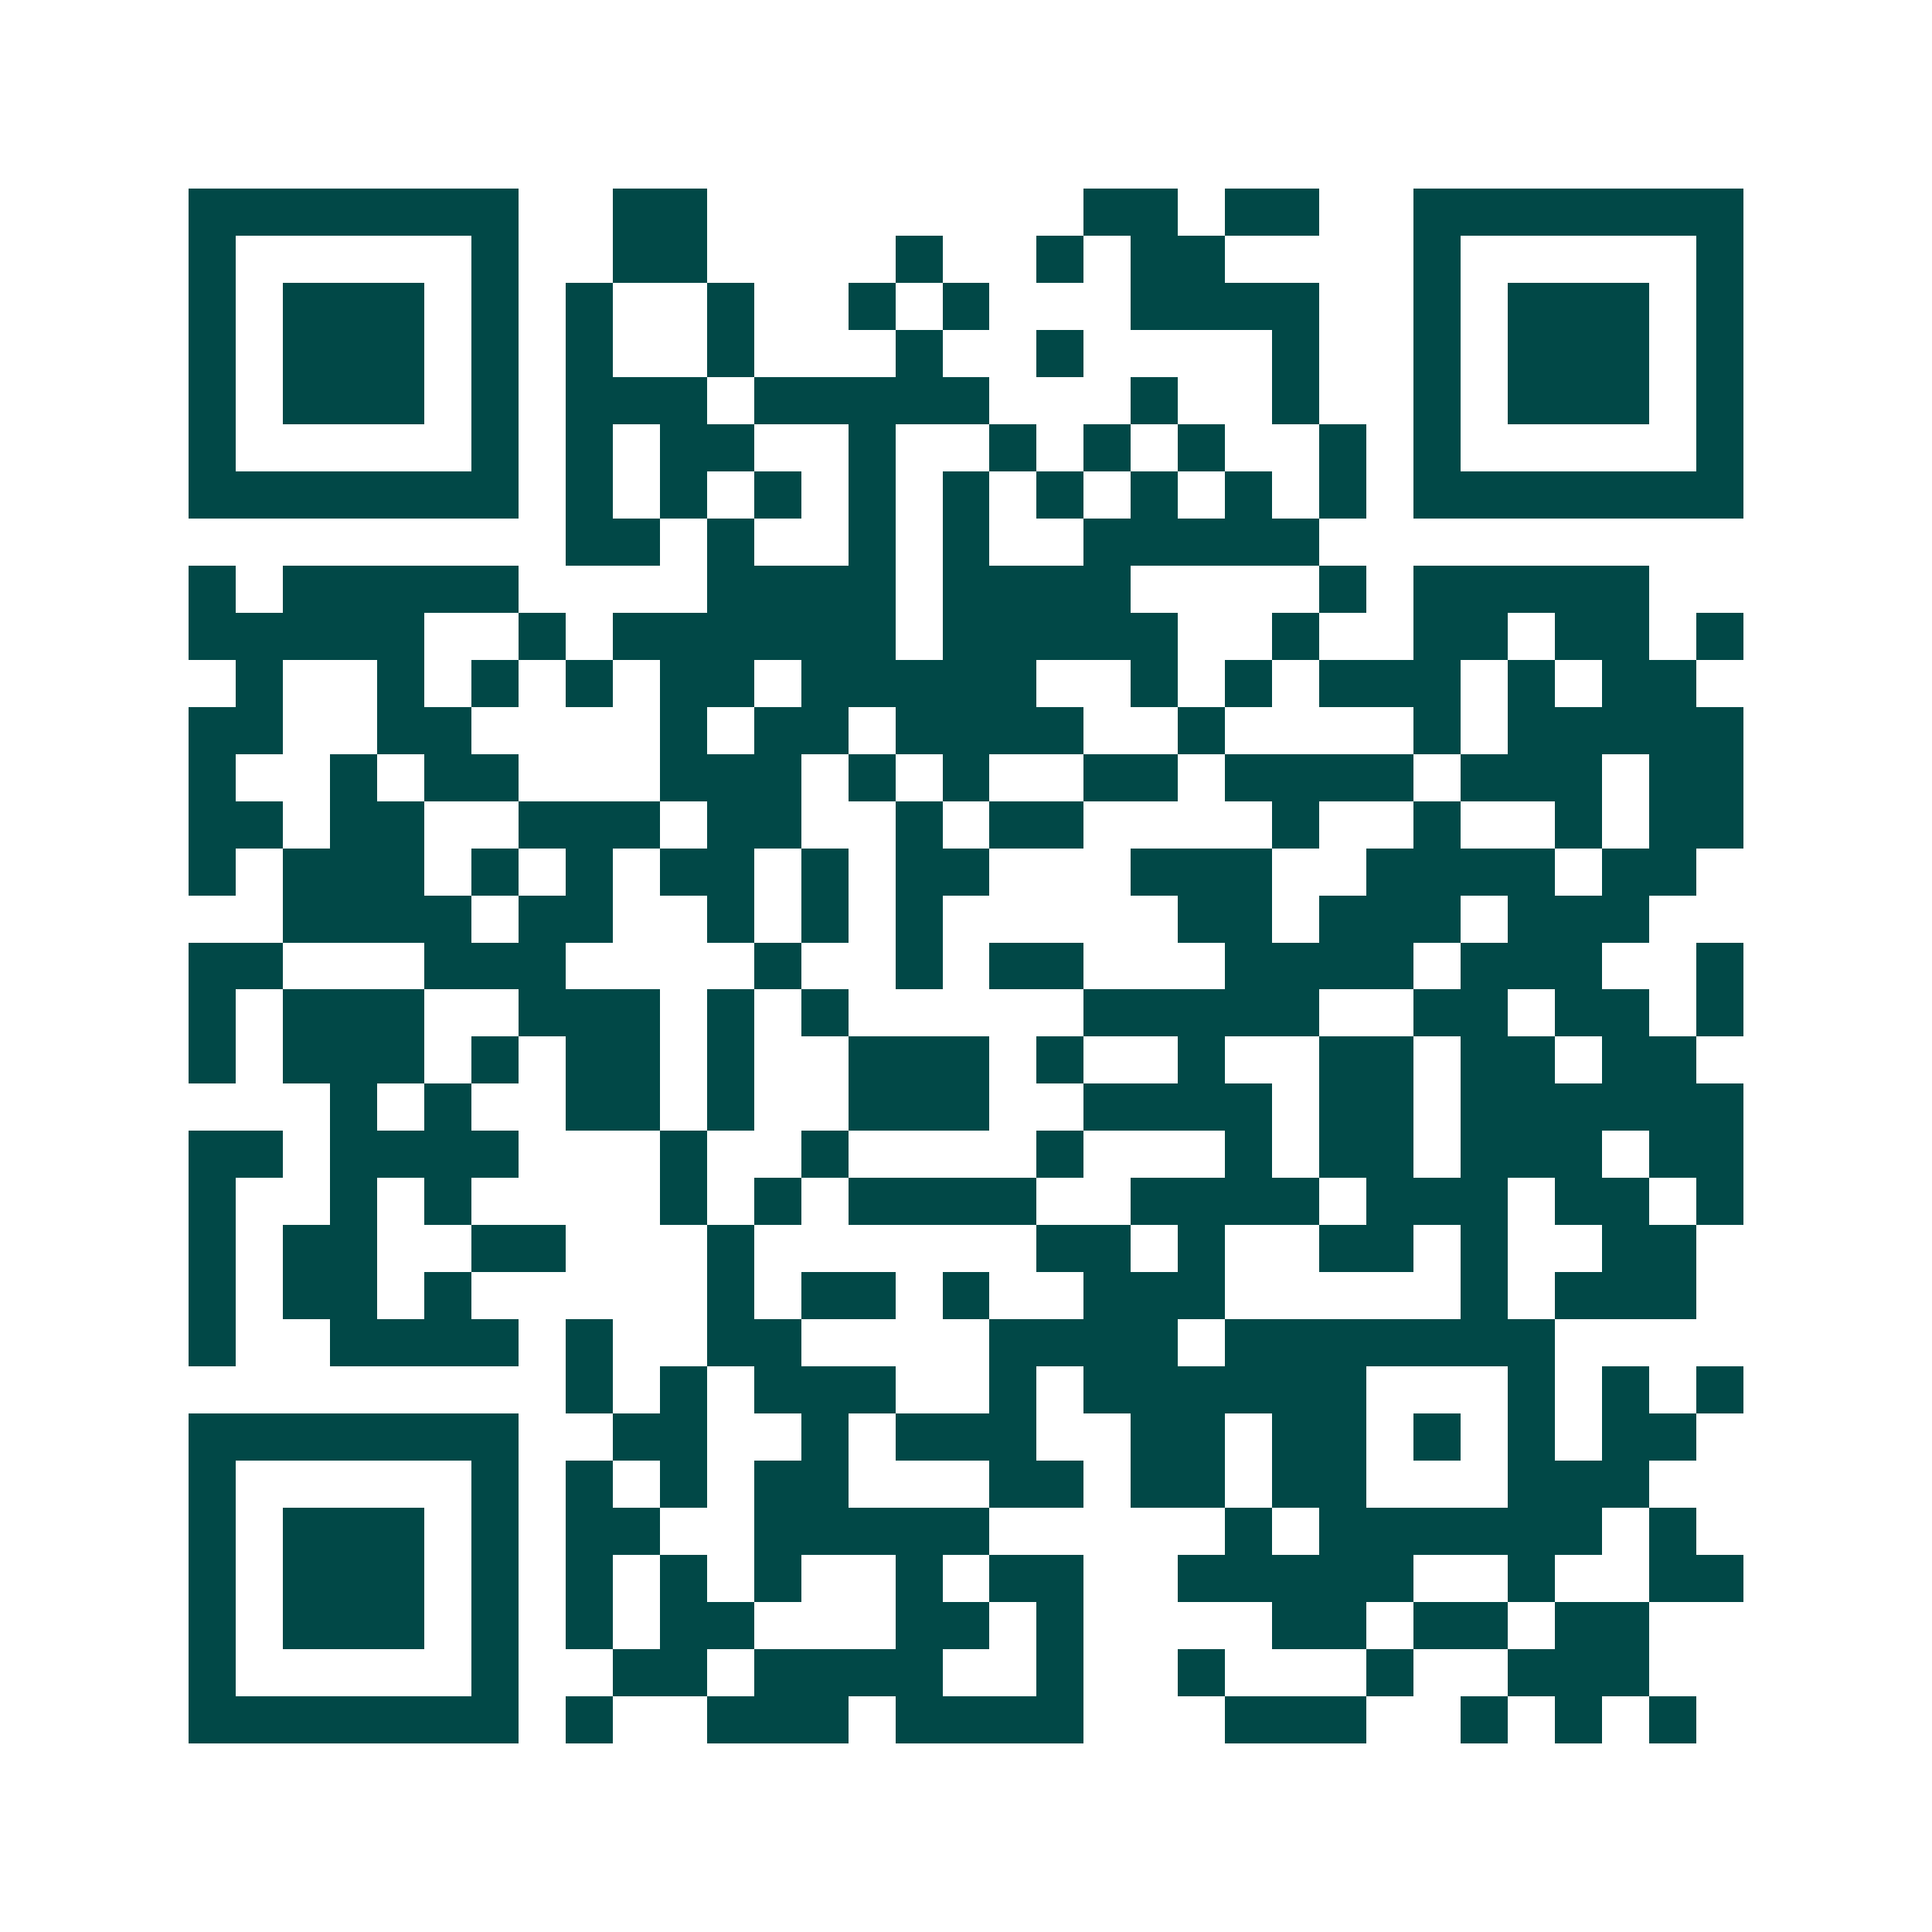 <svg xmlns="http://www.w3.org/2000/svg" width="200" height="200" viewBox="0 0 41 41" shape-rendering="crispEdges"><path fill="#ffffff" d="M0 0h41v41H0z"/><path stroke="#014847" d="M4 4.5h7m2 0h2m8 0h2m1 0h2m2 0h7M4 5.5h1m5 0h1m2 0h2m4 0h1m2 0h1m1 0h2m4 0h1m5 0h1M4 6.5h1m1 0h3m1 0h1m1 0h1m2 0h1m2 0h1m1 0h1m3 0h4m2 0h1m1 0h3m1 0h1M4 7.5h1m1 0h3m1 0h1m1 0h1m2 0h1m3 0h1m2 0h1m4 0h1m2 0h1m1 0h3m1 0h1M4 8.5h1m1 0h3m1 0h1m1 0h3m1 0h5m3 0h1m2 0h1m2 0h1m1 0h3m1 0h1M4 9.5h1m5 0h1m1 0h1m1 0h2m2 0h1m2 0h1m1 0h1m1 0h1m2 0h1m1 0h1m5 0h1M4 10.5h7m1 0h1m1 0h1m1 0h1m1 0h1m1 0h1m1 0h1m1 0h1m1 0h1m1 0h1m1 0h7M12 11.5h2m1 0h1m2 0h1m1 0h1m2 0h5M4 12.5h1m1 0h5m4 0h4m1 0h4m4 0h1m1 0h5M4 13.5h5m2 0h1m1 0h6m1 0h5m2 0h1m2 0h2m1 0h2m1 0h1M5 14.5h1m2 0h1m1 0h1m1 0h1m1 0h2m1 0h5m2 0h1m1 0h1m1 0h3m1 0h1m1 0h2M4 15.5h2m2 0h2m4 0h1m1 0h2m1 0h4m2 0h1m4 0h1m1 0h5M4 16.5h1m2 0h1m1 0h2m3 0h3m1 0h1m1 0h1m2 0h2m1 0h4m1 0h3m1 0h2M4 17.5h2m1 0h2m2 0h3m1 0h2m2 0h1m1 0h2m4 0h1m2 0h1m2 0h1m1 0h2M4 18.5h1m1 0h3m1 0h1m1 0h1m1 0h2m1 0h1m1 0h2m3 0h3m2 0h4m1 0h2M6 19.5h4m1 0h2m2 0h1m1 0h1m1 0h1m5 0h2m1 0h3m1 0h3M4 20.5h2m3 0h3m4 0h1m2 0h1m1 0h2m3 0h4m1 0h3m2 0h1M4 21.5h1m1 0h3m2 0h3m1 0h1m1 0h1m5 0h5m2 0h2m1 0h2m1 0h1M4 22.5h1m1 0h3m1 0h1m1 0h2m1 0h1m2 0h3m1 0h1m2 0h1m2 0h2m1 0h2m1 0h2M7 23.5h1m1 0h1m2 0h2m1 0h1m2 0h3m2 0h4m1 0h2m1 0h6M4 24.5h2m1 0h4m3 0h1m2 0h1m4 0h1m3 0h1m1 0h2m1 0h3m1 0h2M4 25.5h1m2 0h1m1 0h1m4 0h1m1 0h1m1 0h4m2 0h4m1 0h3m1 0h2m1 0h1M4 26.5h1m1 0h2m2 0h2m3 0h1m6 0h2m1 0h1m2 0h2m1 0h1m2 0h2M4 27.5h1m1 0h2m1 0h1m5 0h1m1 0h2m1 0h1m2 0h3m5 0h1m1 0h3M4 28.5h1m2 0h4m1 0h1m2 0h2m4 0h4m1 0h7M12 29.5h1m1 0h1m1 0h3m2 0h1m1 0h6m3 0h1m1 0h1m1 0h1M4 30.5h7m2 0h2m2 0h1m1 0h3m2 0h2m1 0h2m1 0h1m1 0h1m1 0h2M4 31.5h1m5 0h1m1 0h1m1 0h1m1 0h2m3 0h2m1 0h2m1 0h2m3 0h3M4 32.5h1m1 0h3m1 0h1m1 0h2m2 0h5m5 0h1m1 0h6m1 0h1M4 33.5h1m1 0h3m1 0h1m1 0h1m1 0h1m1 0h1m2 0h1m1 0h2m2 0h5m2 0h1m2 0h2M4 34.5h1m1 0h3m1 0h1m1 0h1m1 0h2m3 0h2m1 0h1m4 0h2m1 0h2m1 0h2M4 35.5h1m5 0h1m2 0h2m1 0h4m2 0h1m2 0h1m3 0h1m2 0h3M4 36.5h7m1 0h1m2 0h3m1 0h4m3 0h3m2 0h1m1 0h1m1 0h1"/></svg>
